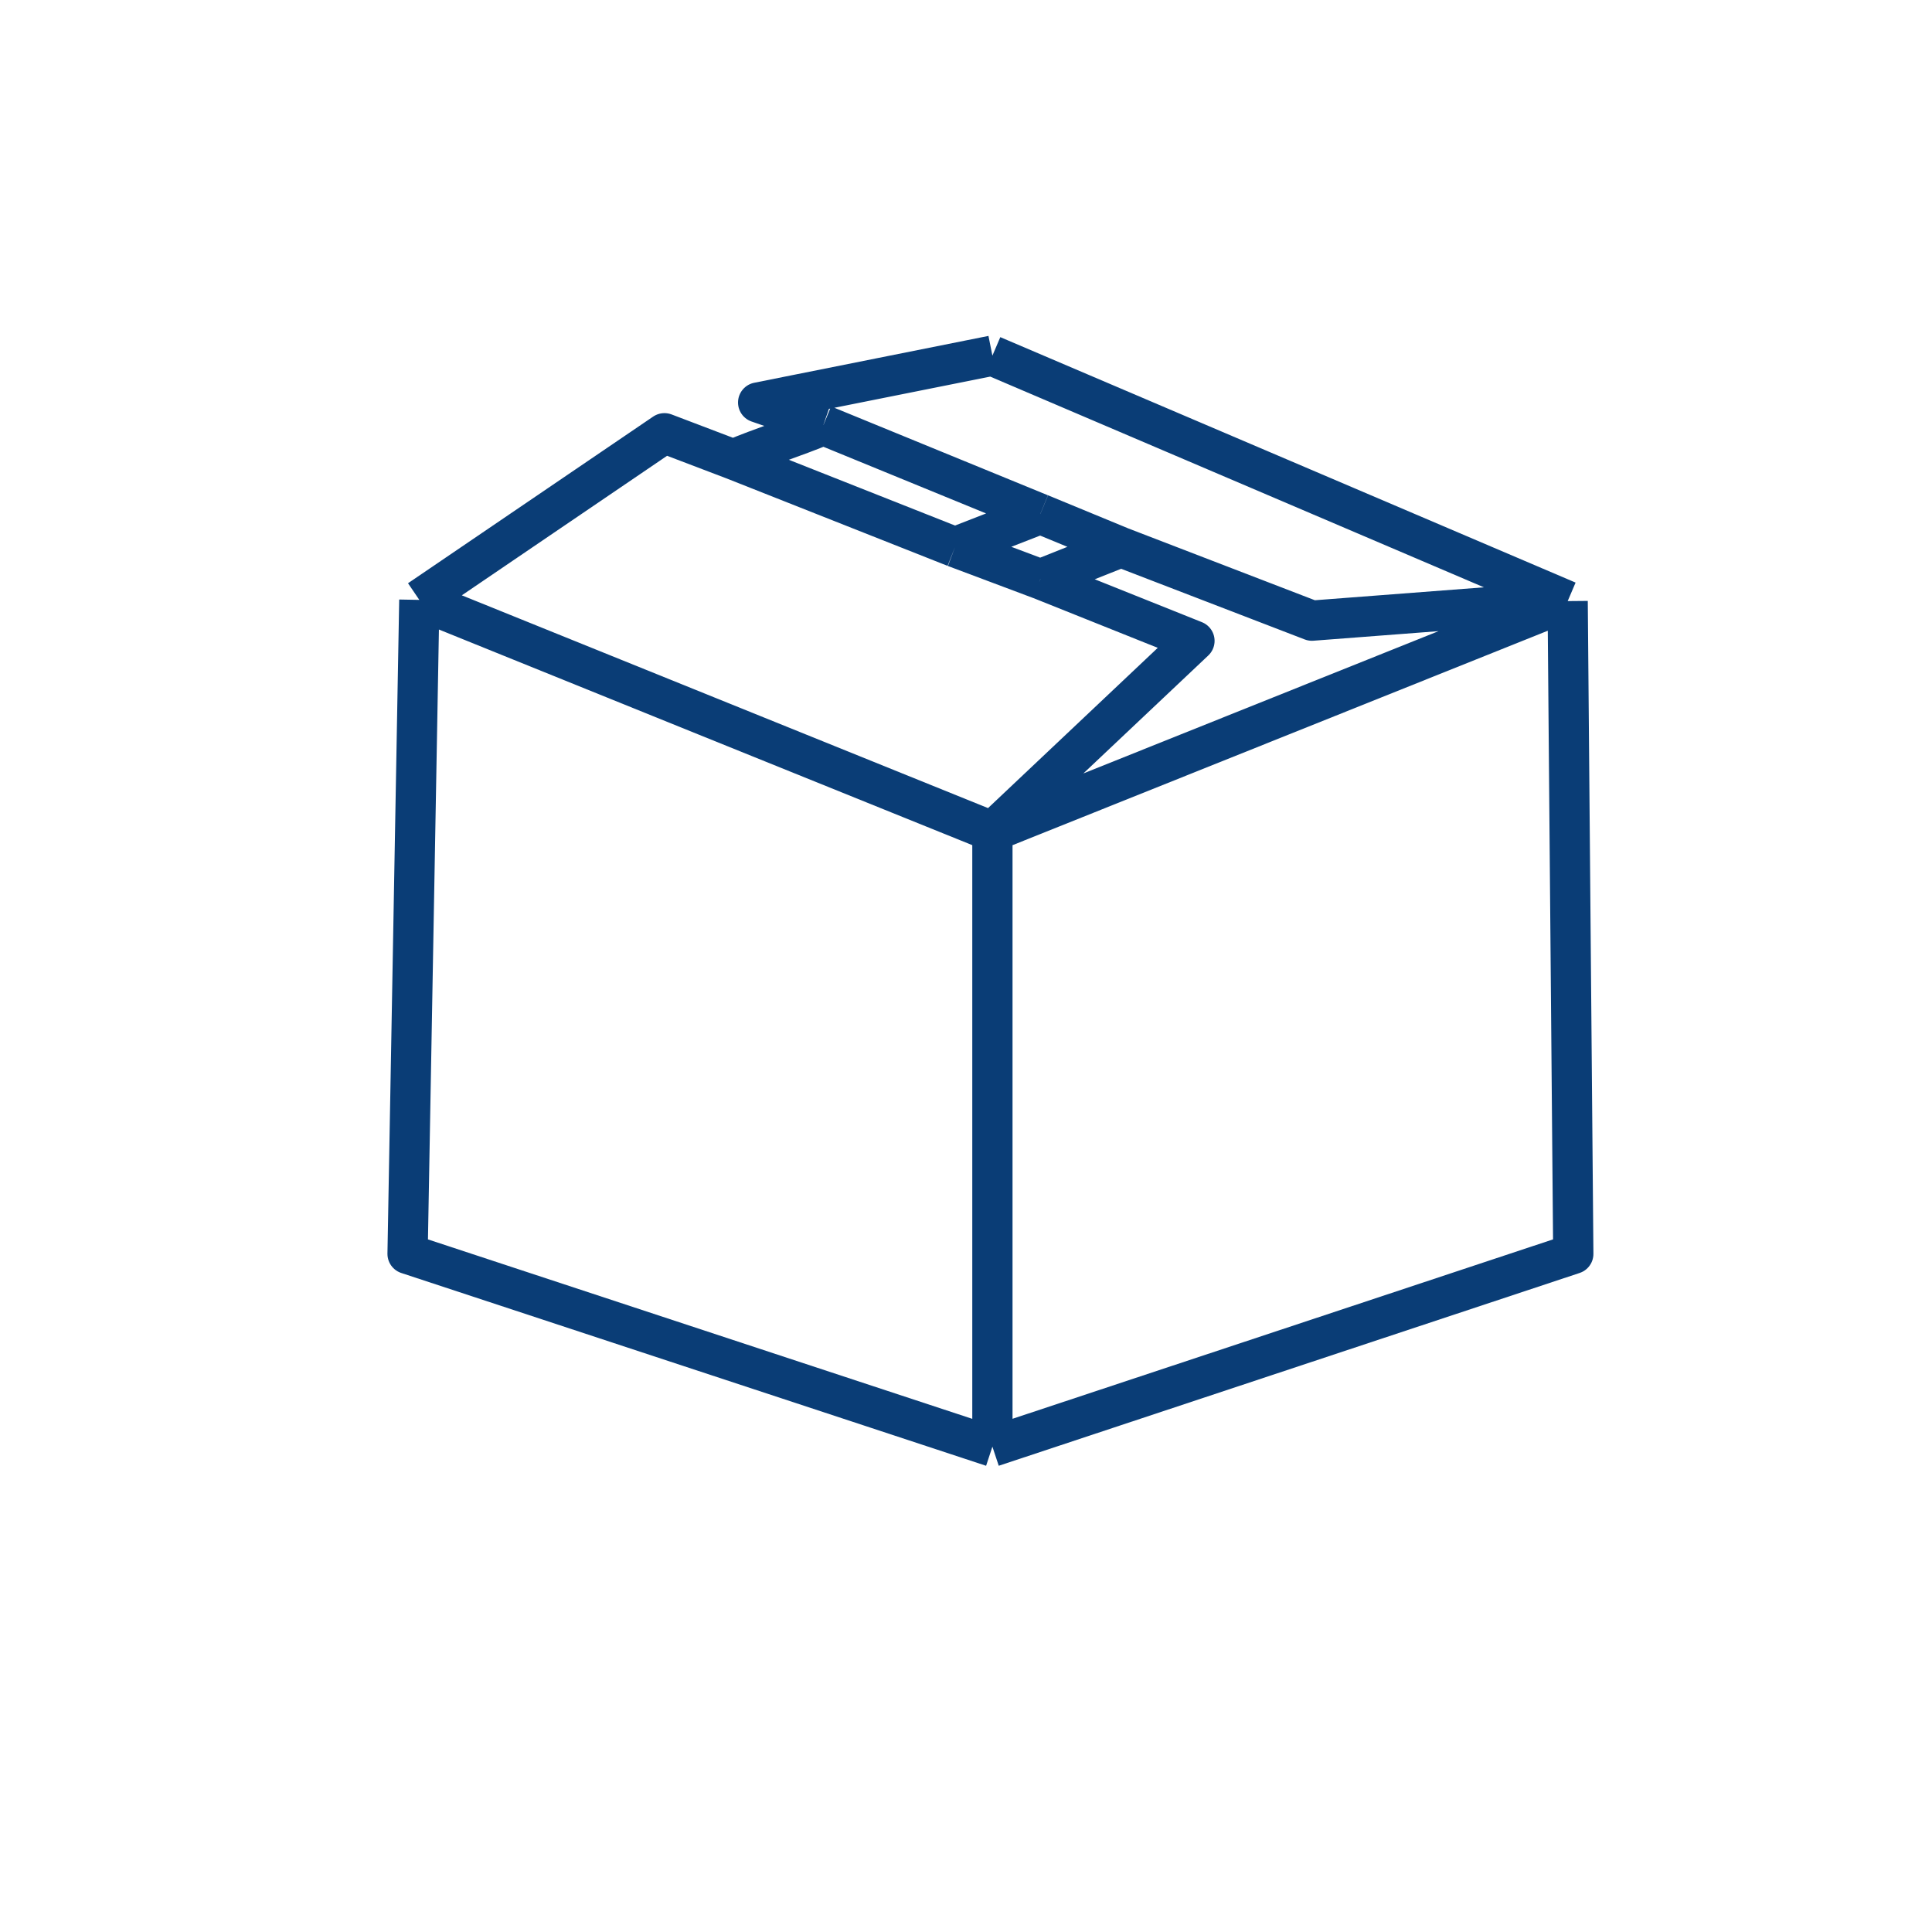 <svg width="24" height="24" fill="none" xmlns="http://www.w3.org/2000/svg"><path d="M5.21 7.452l7.118 2.878M5.209 7.452l3.56 1.44 3.559 1.438M5.209 7.452l-.146 8.124 7.265 2.395M5.209 7.452l3.045-2.07.854.325m3.22-1.289l7.146 3.05m-7.146-3.05l3.317 1.415 3.829 1.634m-7.146-3.049L9.418 5l.81.28m9.246 2.187l-7.146 2.863m7.146-2.863l-3.177.243-2.372-.913m5.549.67l.07 8.109-7.216 2.395m0-7.64l2.51-2.37-1.914-.766m-.596 3.135v7.64m-.465-11.173l1.06-.413m-1.06.413l1.06.398m-1.06-.398l-2.755-1.09m3.816.677l1.001.413m-1.002-.413L10.229 5.28m2.696 1.915l1.001-.398m-4.817-1.09c.337-.144.788-.286 1.12-.427" stroke="#0A3D76" stroke-width=".5" stroke-linejoin="round"/></svg>